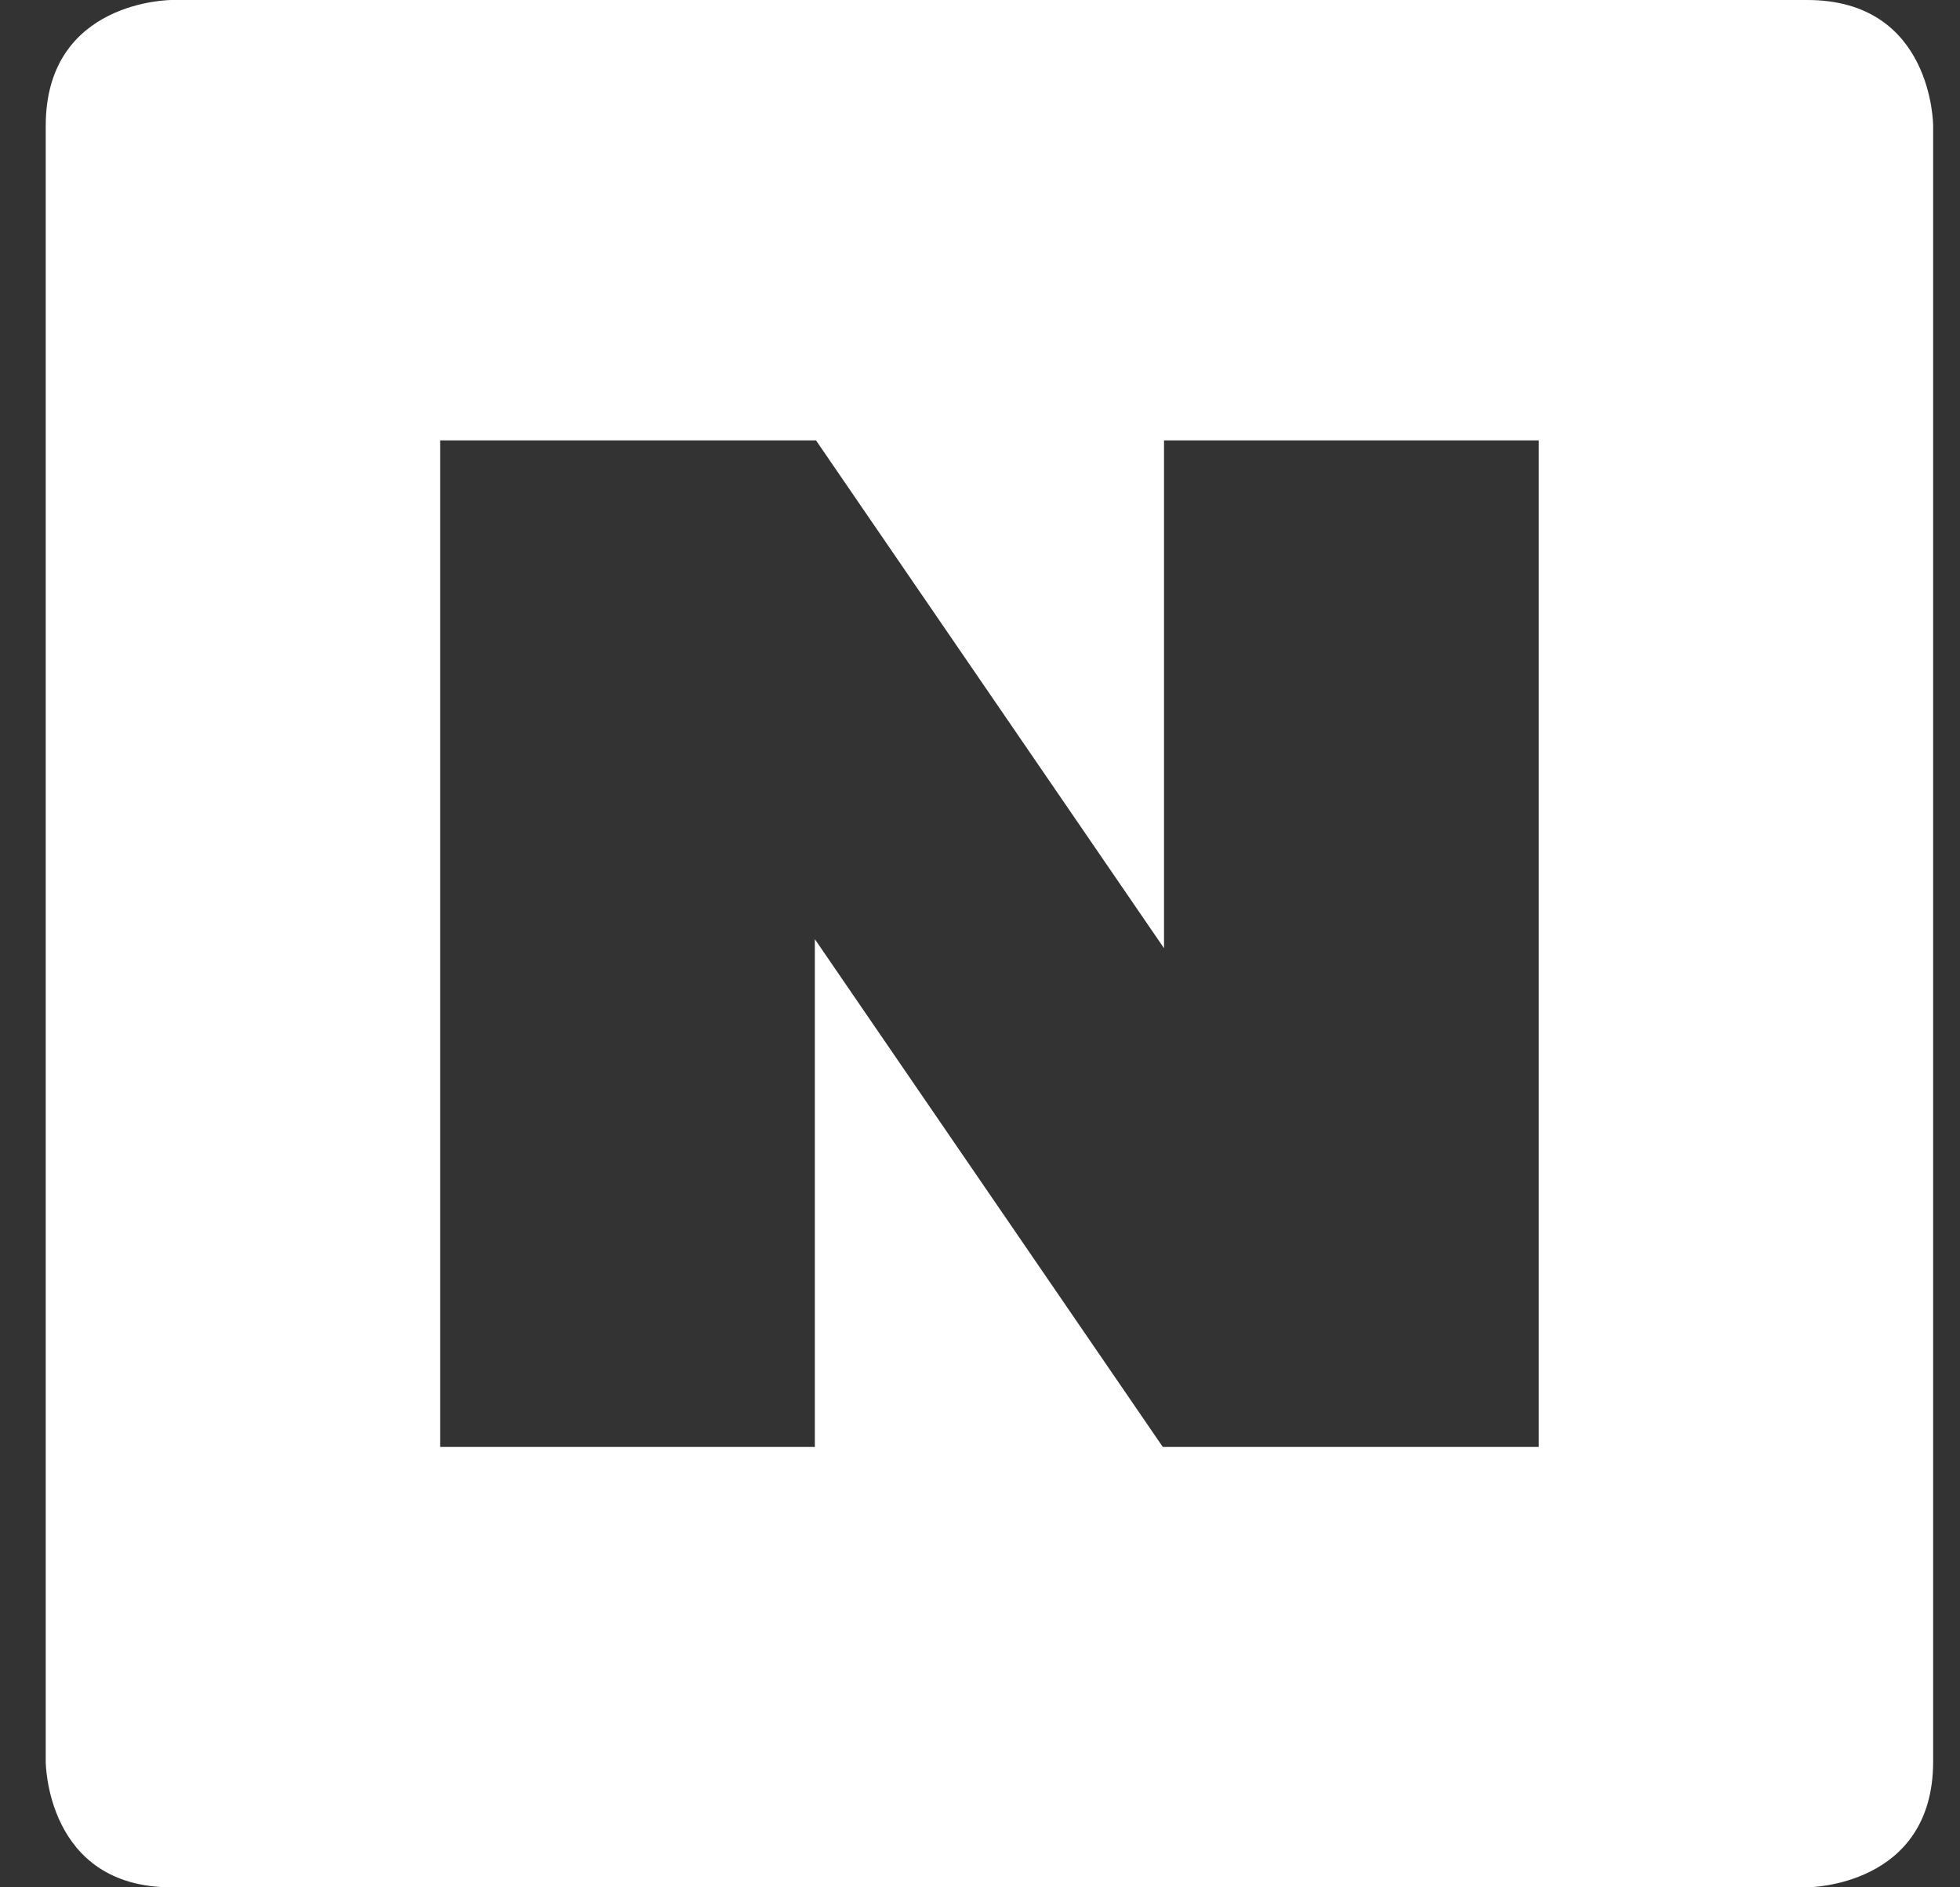 <svg width="27" height="26" viewBox="0 0 27 26" fill="none" xmlns="http://www.w3.org/2000/svg">
<rect x="0" y="0" width="27" height="26" fill="#333333" stroke="none"/>
<path d="M2.363 0C2.363 0 0.63 0 0.63 1.733V24.267C0.63 24.267 0.63 26 2.363 26H24.896C24.896 26 26.63 26 26.63 24.267V1.733C26.63 1.733 26.63 0 24.896 0H2.363ZM6.063 6.067H11.241L16.035 13.063V6.067H21.197V19.933H16.018L11.225 12.938V19.933H6.063V6.067Z" fill="white"/>
</svg>
